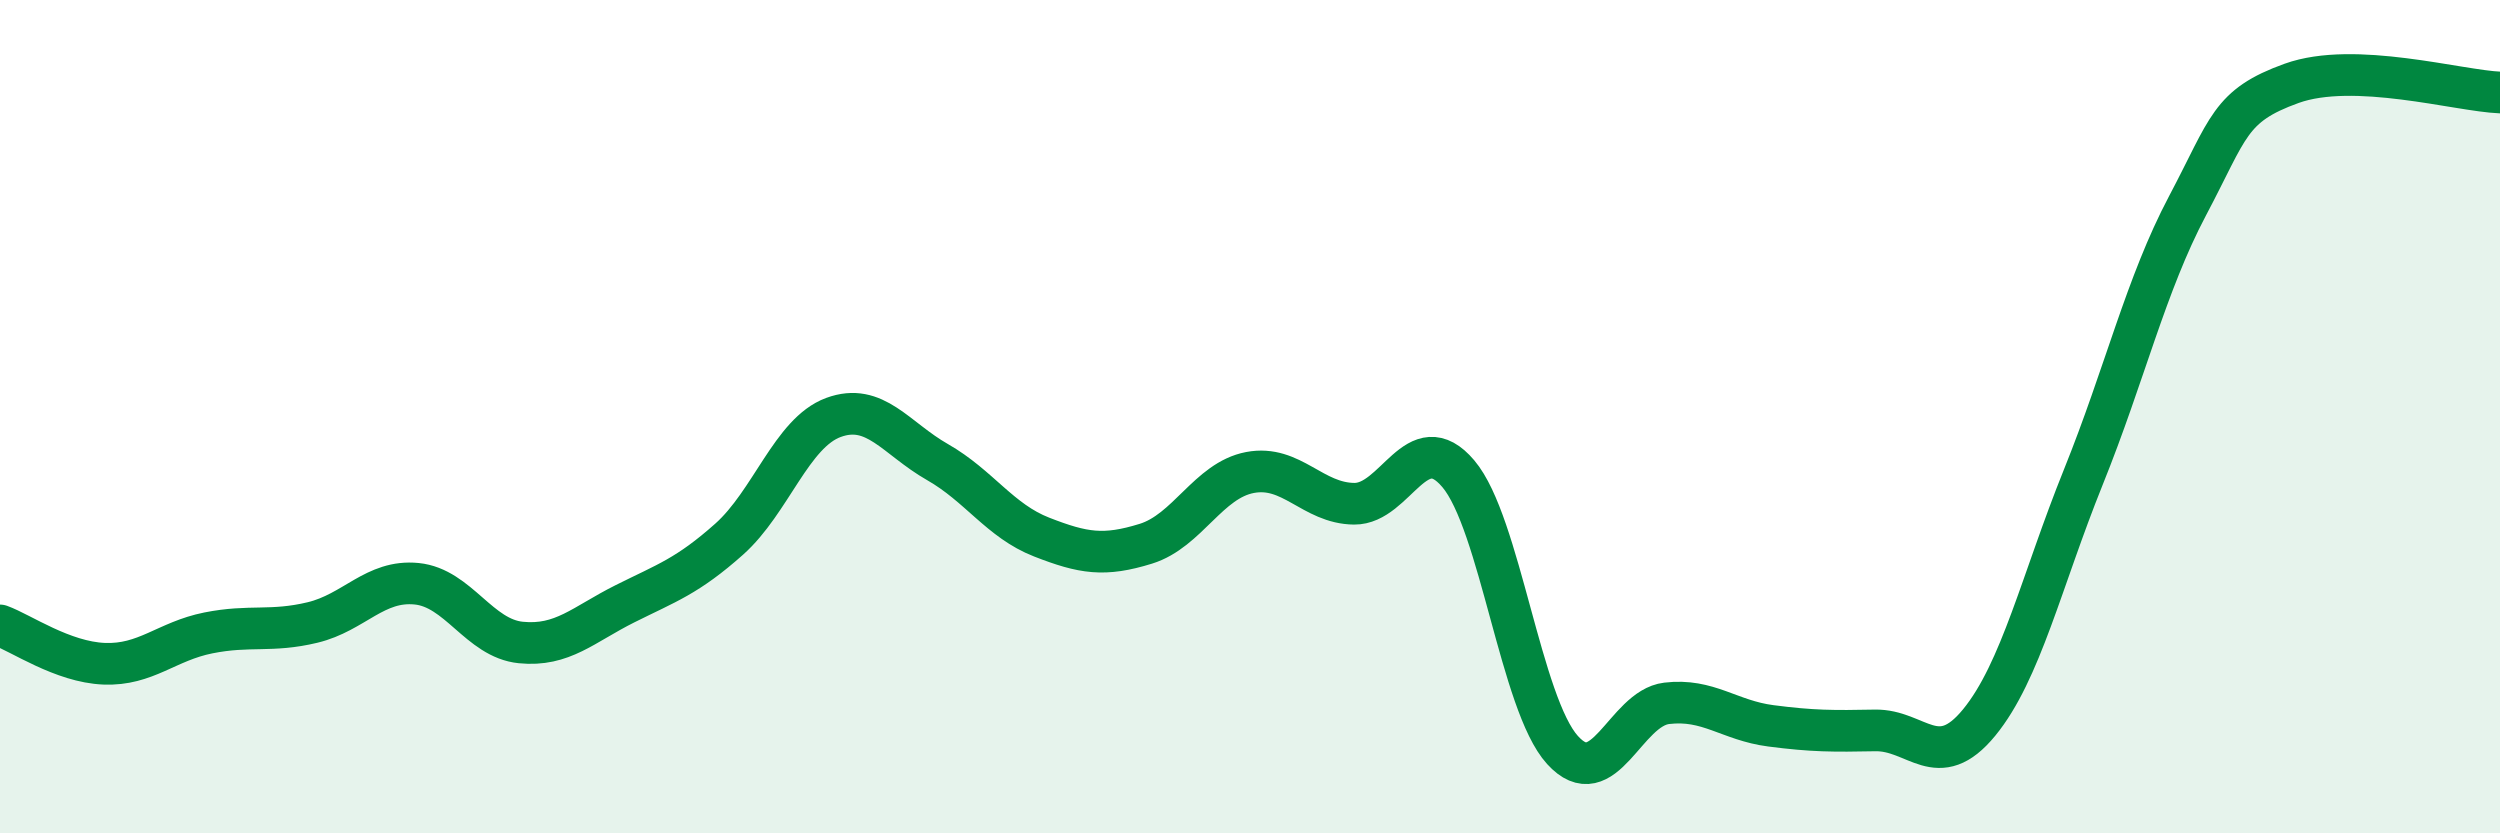 
    <svg width="60" height="20" viewBox="0 0 60 20" xmlns="http://www.w3.org/2000/svg">
      <path
        d="M 0,15.01 C 0.5,15.19 1.5,15.89 2.5,15.93 C 3.5,15.97 4,15.39 5,15.19 C 6,14.99 6.5,15.18 7.5,14.94 C 8.5,14.7 9,13.91 10,14.01 C 11,14.11 11.5,15.32 12.5,15.42 C 13.5,15.52 14,14.99 15,14.49 C 16,13.99 16.5,13.83 17.5,12.94 C 18.5,12.05 19,10.39 20,10.02 C 21,9.65 21.5,10.52 22.5,11.09 C 23.5,11.66 24,12.5 25,12.89 C 26,13.28 26.5,13.36 27.5,13.05 C 28.5,12.74 29,11.53 30,11.34 C 31,11.15 31.5,12.08 32.5,12.09 C 33.5,12.1 34,10.19 35,11.37 C 36,12.55 36.5,16.9 37.5,18 C 38.5,19.1 39,17 40,16.88 C 41,16.76 41.5,17.29 42.5,17.42 C 43.5,17.55 44,17.55 45,17.53 C 46,17.51 46.5,18.56 47.5,17.34 C 48.5,16.12 49,13.93 50,11.45 C 51,8.97 51.5,6.83 52.5,4.94 C 53.5,3.05 53.5,2.54 55,2 C 56.5,1.46 59,2.18 60,2.22L60 20L0 20Z"
        fill="#008740"
        opacity="0.1"
        stroke-linecap="round"
        stroke-linejoin="round"
      />
      <path
        d="M 0,15.01 C 0.5,15.19 1.5,15.89 2.5,15.93 C 3.5,15.97 4,15.39 5,15.19 C 6,14.99 6.5,15.18 7.5,14.94 C 8.5,14.7 9,13.91 10,14.01 C 11,14.11 11.5,15.32 12.5,15.42 C 13.5,15.52 14,14.99 15,14.49 C 16,13.99 16.5,13.83 17.5,12.94 C 18.5,12.05 19,10.39 20,10.02 C 21,9.65 21.5,10.52 22.5,11.09 C 23.5,11.66 24,12.5 25,12.89 C 26,13.28 26.5,13.36 27.5,13.05 C 28.5,12.74 29,11.53 30,11.34 C 31,11.15 31.5,12.08 32.5,12.09 C 33.5,12.1 34,10.19 35,11.37 C 36,12.55 36.5,16.9 37.5,18 C 38.5,19.1 39,17 40,16.88 C 41,16.76 41.5,17.29 42.5,17.42 C 43.5,17.55 44,17.55 45,17.53 C 46,17.51 46.5,18.56 47.5,17.34 C 48.5,16.12 49,13.93 50,11.45 C 51,8.97 51.5,6.83 52.5,4.94 C 53.5,3.05 53.5,2.54 55,2 C 56.5,1.46 59,2.18 60,2.22"
        stroke="#008740"
        stroke-width="1"
        fill="none"
        stroke-linecap="round"
        stroke-linejoin="round"
      />
    </svg>
  